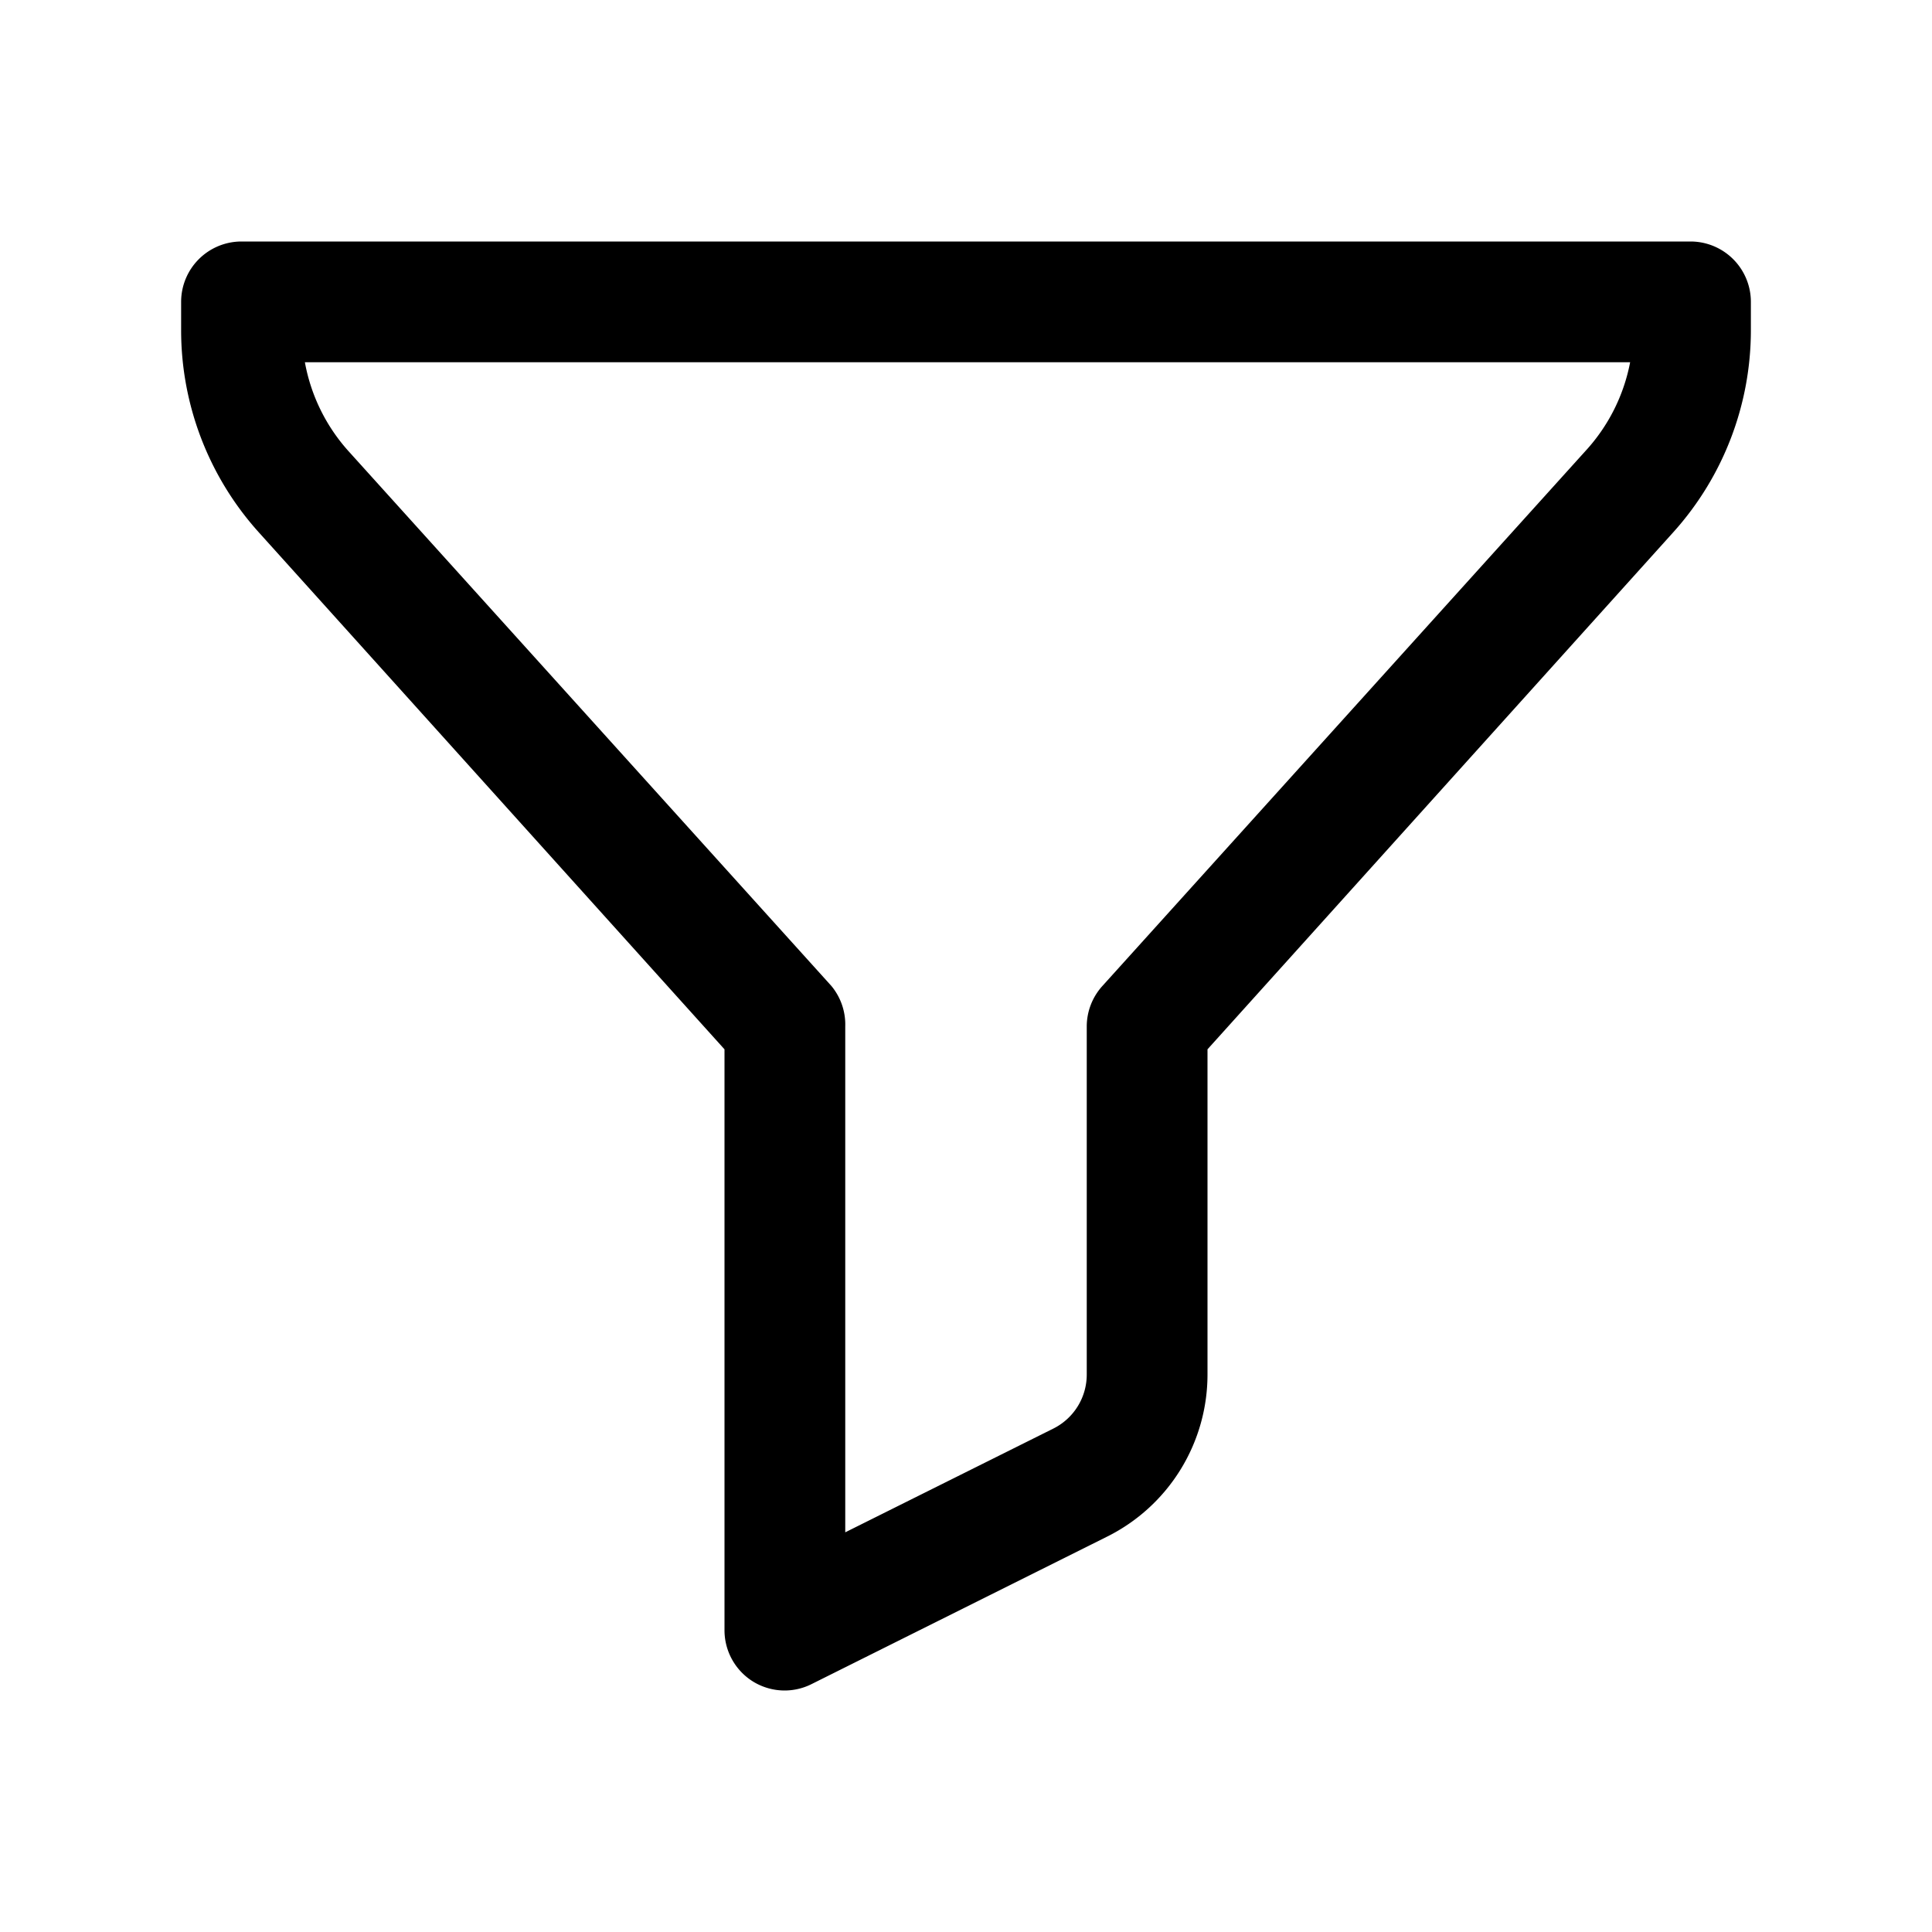 <svg xmlns="http://www.w3.org/2000/svg" viewBox="0 0 32 32"><defs><style>.cls-1{fill:none;}</style></defs><title></title><g data-name="Layer 2" id="Layer_2"><path d="M13,28a1,1,0,0,1-.53-.15A1,1,0,0,1,12,27V17.38L4.28,8.81A5,5,0,0,1,3,5.46V5A1,1,0,0,1,4,4H28a1,1,0,0,1,1,1v.46a5,5,0,0,1-1.28,3.35L20,17.38v5.38a3,3,0,0,1-1.66,2.69l-4.89,2.44A1,1,0,0,1,13,28ZM5.05,6a3,3,0,0,0,.72,1.47l8,8.86A1,1,0,0,1,14,17v8.38l3.45-1.72a1,1,0,0,0,.55-.9V17a1,1,0,0,1,.26-.67l8-8.86A3,3,0,0,0,27,6Z"></path></g><g id="frame"><rect class="cls-1" height="32" width="32"></rect></g></svg>